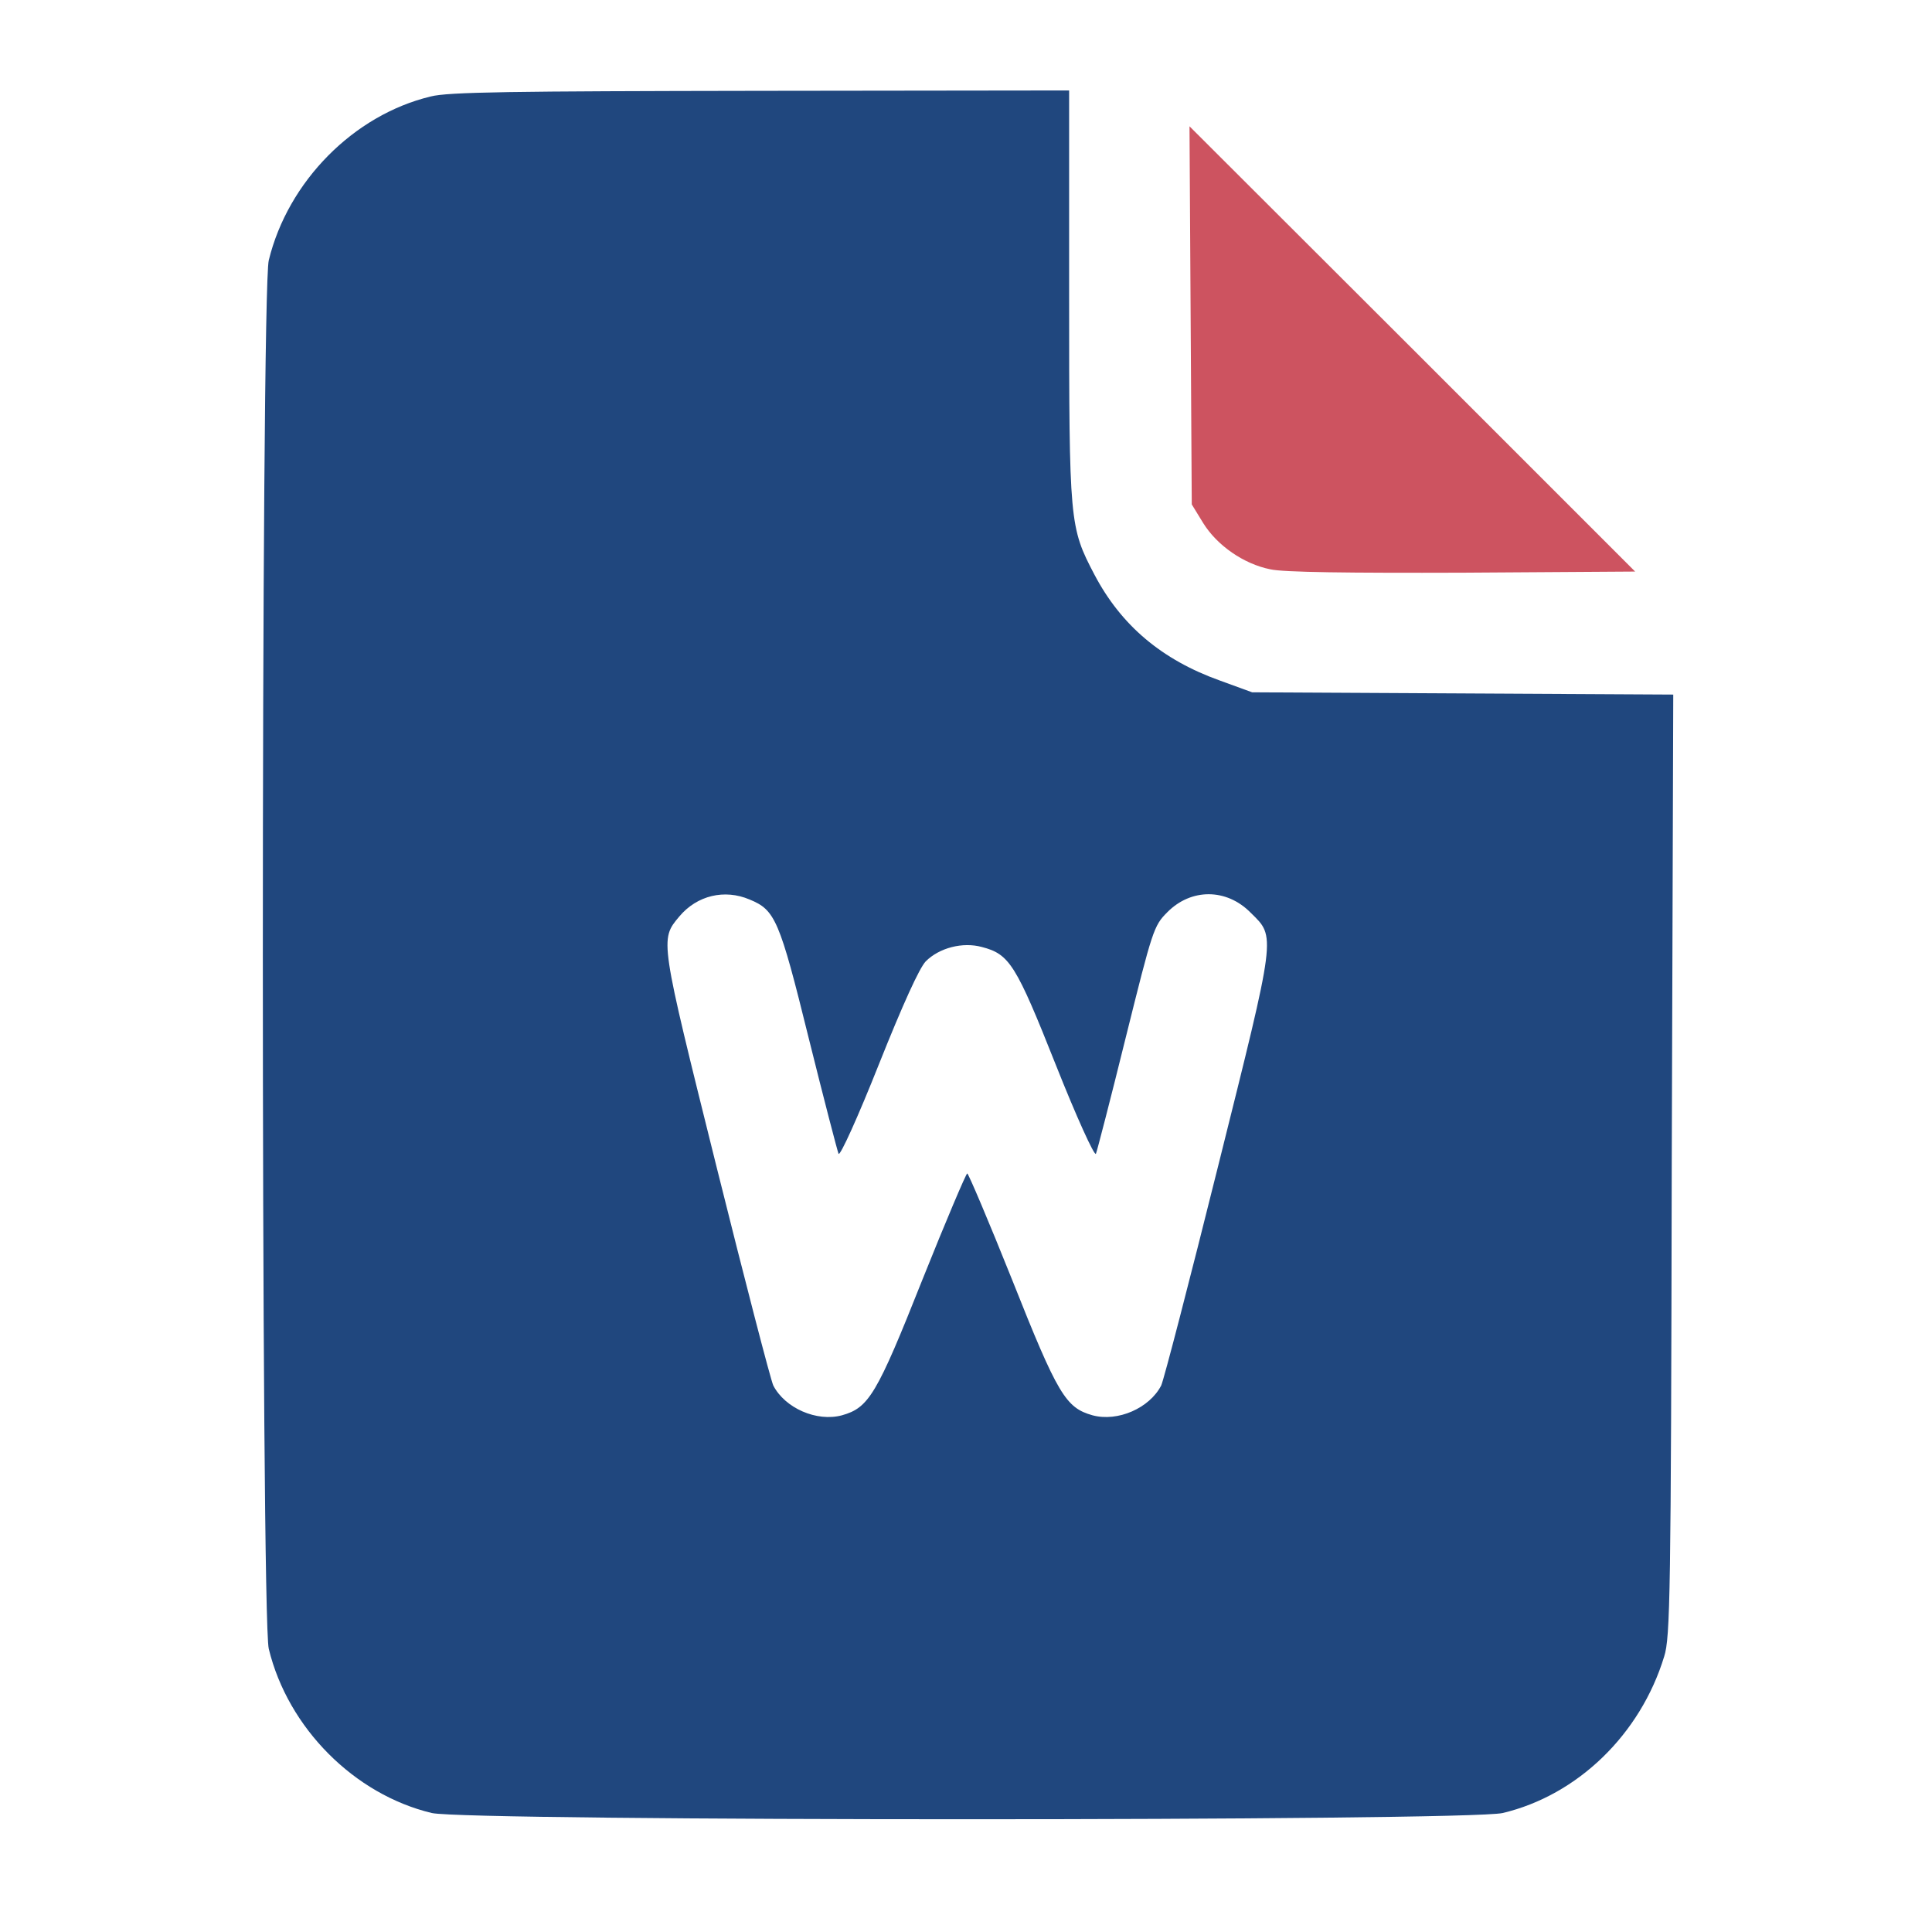 <?xml version="1.0" encoding="UTF-8"?><svg id="Layer_1" xmlns="http://www.w3.org/2000/svg" viewBox="0 0 512 512"><defs><style>.cls-1{fill:#20477e;}.cls-2{fill:#cd5360;}</style></defs><path class="cls-1" d="m114.13,25.57c-20.4,4.9-37.8,22.5-42.9,43.4-2.1,8.2-2.1,359.8,0,368,5.1,21,22.7,38.6,43.2,43.5,9.6,2.2,274.2,2.2,283.8,0,19.8-4.7,36.5-20.8,42.8-41.5,1.6-5,1.8-16.4,2-130.2l.4-124.7-55.8-.3-55.8-.3-8.5-3.1c-15.4-5.5-26.2-14.6-33.3-28.1-6.6-12.6-6.7-13.6-6.7-74.1V23.97l-81.7.1c-66.1.1-82.9.3-87.5,1.5Zm84.5,212.8c6.8,2.8,7.9,5.2,15.7,36.8,4,16.1,7.6,29.9,7.9,30.6.4.7,5.2-9.9,10.6-23.5,6.5-16.3,10.8-25.7,12.5-27.5,3.6-3.6,9.8-5.2,14.9-3.8,7.3,1.9,9,4.6,19.6,31.3,5.4,13.6,10.2,24.2,10.6,23.5.3-.7,3.9-14.6,7.9-30.8,7.1-28.5,7.4-29.6,11-33.2,6.3-6.4,15.7-6.4,22.1.1,6.7,6.6,6.9,5-8.6,67.1-7.6,30.5-14.4,56.7-15.1,58.2-3.1,6-11.5,9.7-18.2,7.9-7.1-2-9.2-5.4-21.3-35.9-6.2-15.5-11.6-28.2-11.9-28.2s-5.7,12.7-11.9,28.2c-12.1,30.5-14.2,33.9-21.3,35.9-6.7,1.8-15.1-1.9-18.2-7.9-.7-1.5-7.5-27.7-15.1-58.2-15-60.3-15-59.9-9.8-66.1,4.7-5.6,12-7.3,18.6-4.5Z"/><path class="cls-2" d="m315.53,83.57l.3,50.1,3,4.9c3.7,6,10.8,10.9,17.8,12.3,3.4.8,21,1,51,.9l45.7-.3-59-59-59.1-59,.3,50.1Z"/></svg>